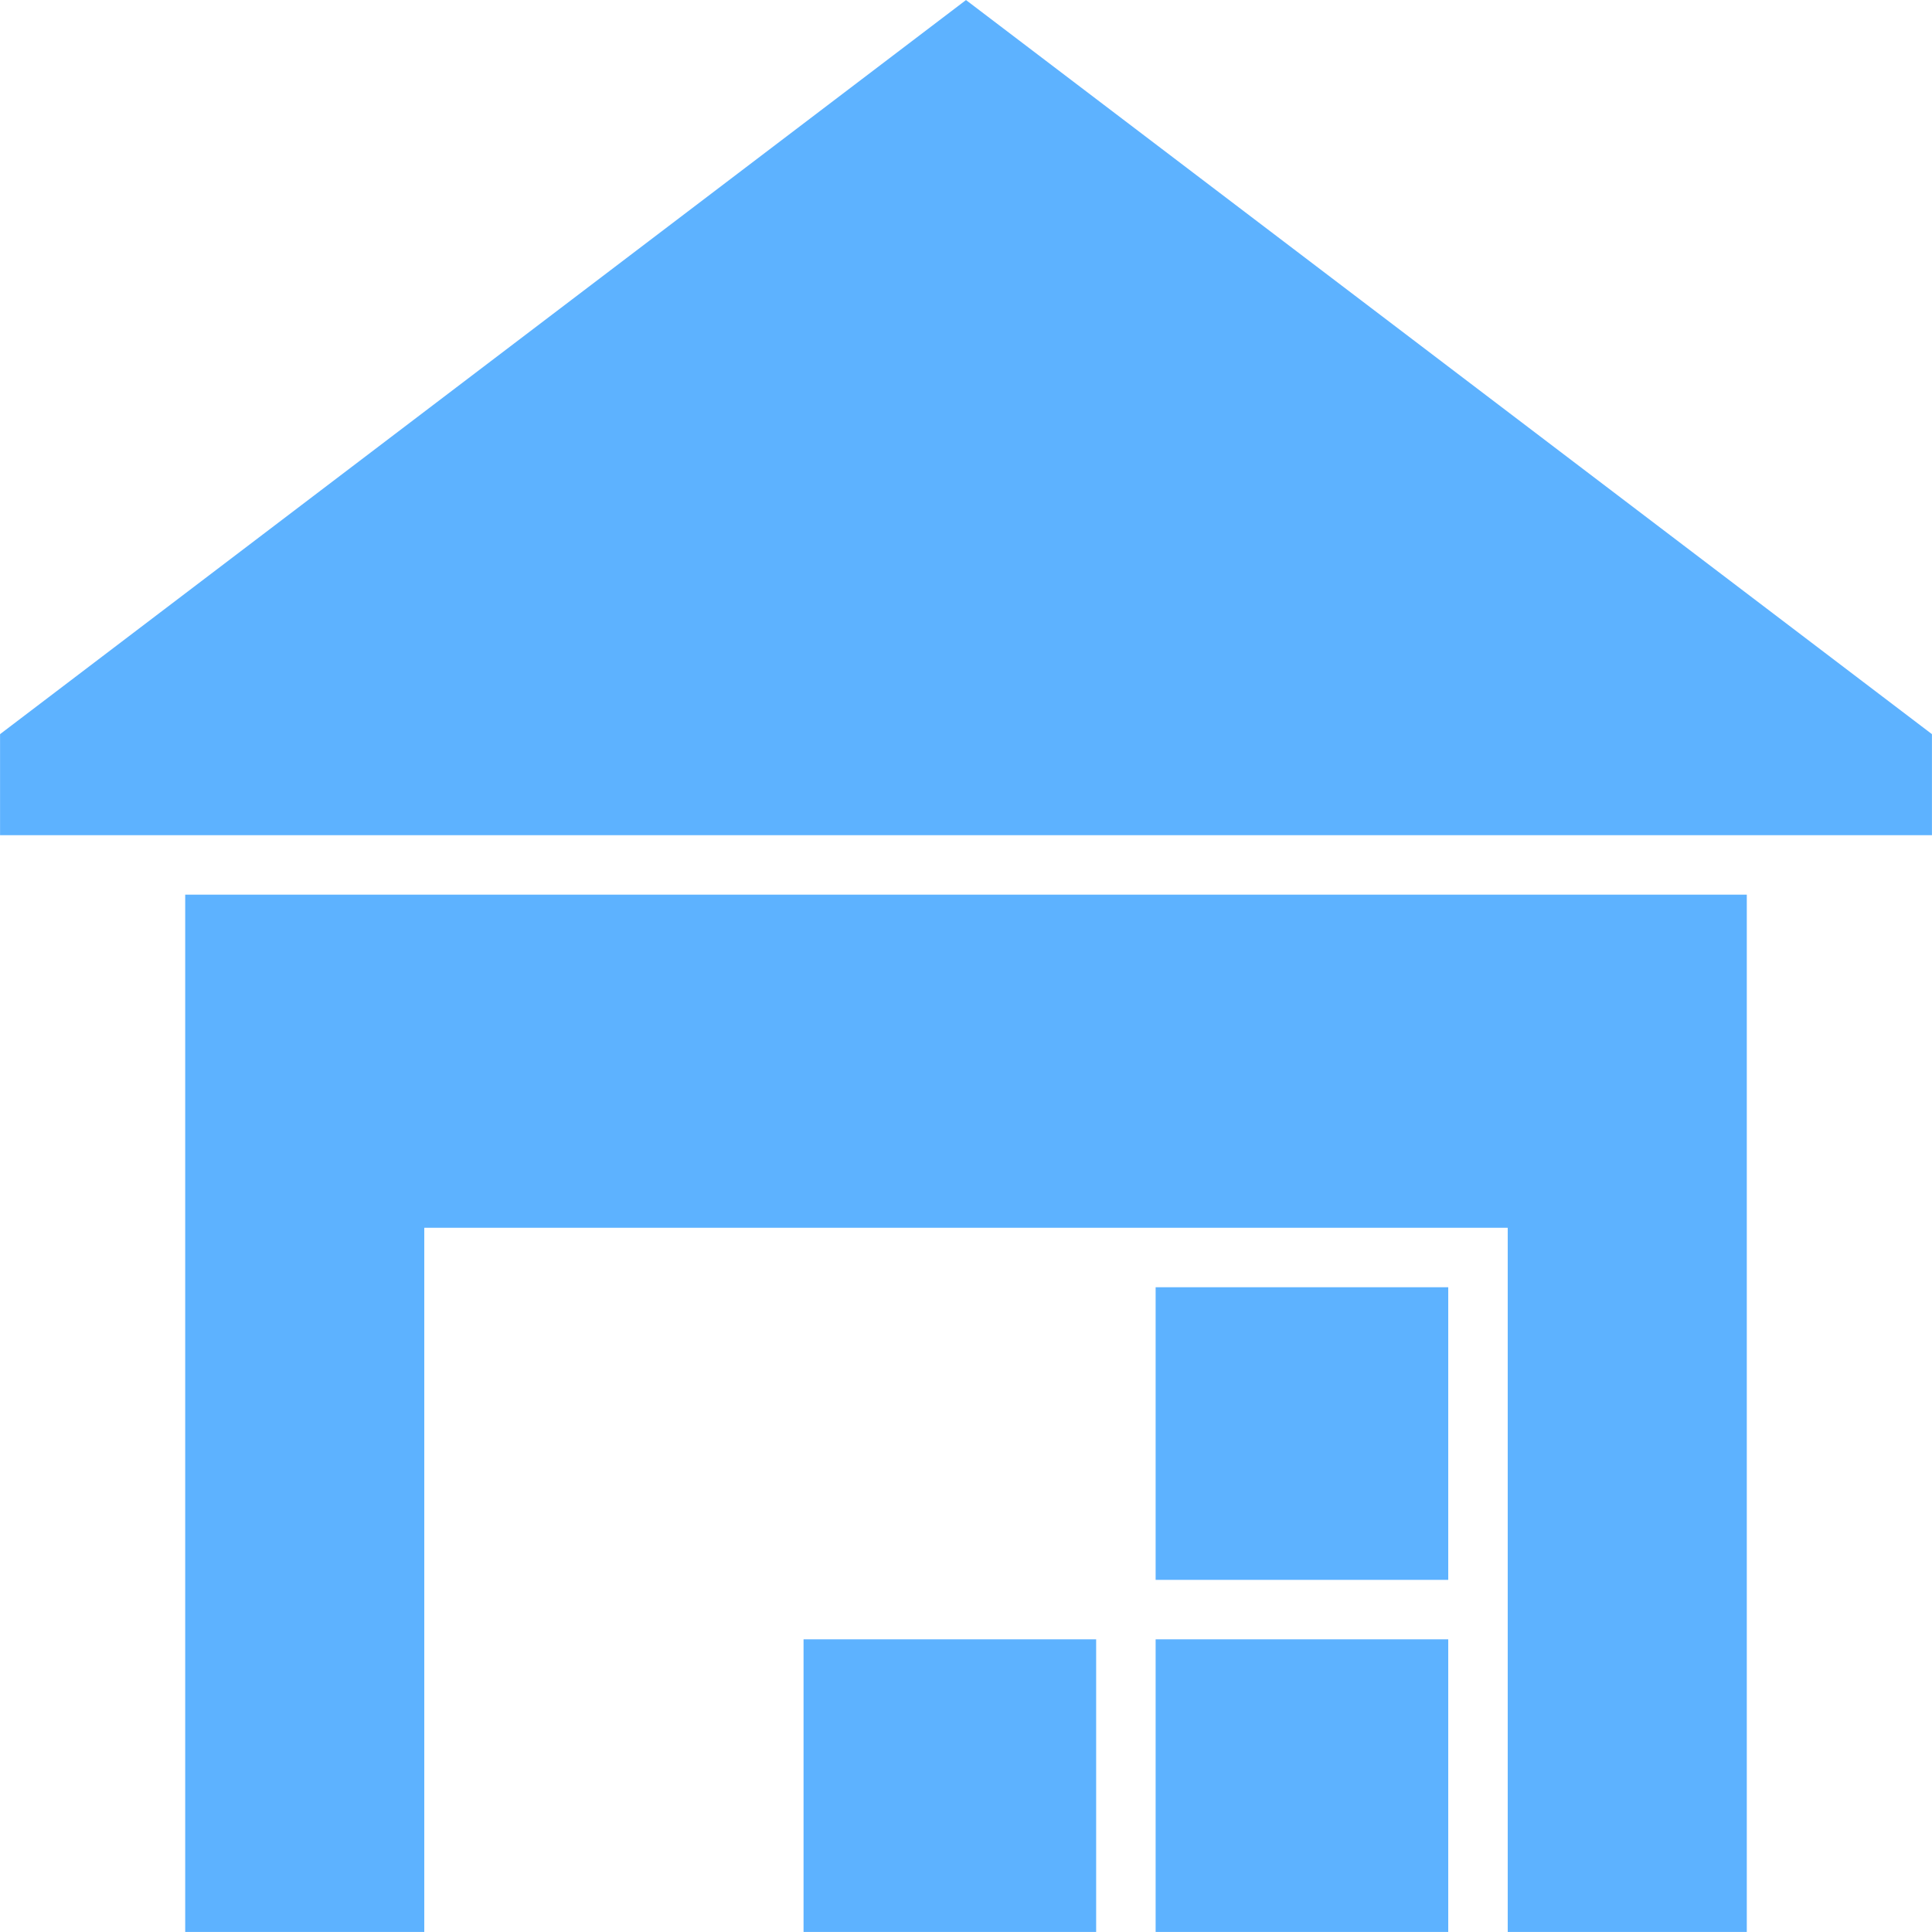 <?xml version="1.0" encoding="UTF-8"?> <svg xmlns="http://www.w3.org/2000/svg" xmlns:xlink="http://www.w3.org/1999/xlink" width="200" zoomAndPan="magnify" viewBox="0 0 150 150" height="200" preserveAspectRatio="xMidYMid meet"> <path fill="#5db2ff" d="M 89.723 127.277 L 112.441 127.277 L 112.441 149.996 L 89.723 149.996 Z M 89.723 127.277 " fill-opacity="1" fill-rule="nonzero"></path> <path fill="#5db2ff" d="M 89.723 99.941 L 112.441 99.941 L 112.441 122.66 L 89.723 122.66 Z M 89.723 99.941 " fill-opacity="1" fill-rule="nonzero"></path> <path fill="#5db2ff" d="M 62.387 127.277 L 85.105 127.277 L 85.105 149.996 L 62.387 149.996 Z M 62.387 127.277 " fill-opacity="1" fill-rule="nonzero"></path> <path fill="#5db2ff" d="M 135.621 149.996 L 135.621 69.461 L 14.379 69.461 L 14.379 149.996 L 32.941 149.996 L 32.941 95.324 L 117.059 95.324 L 117.059 149.996 Z M 135.621 149.996 " fill-opacity="1" fill-rule="nonzero"></path> <path fill="#5db2ff" d="M 14.379 64.844 L 149.996 64.844 L 149.996 57 L 75 0.004 L 0.004 57 L 0.004 64.844 Z M 14.379 64.844 " fill-opacity="1" fill-rule="nonzero"></path> </svg> 